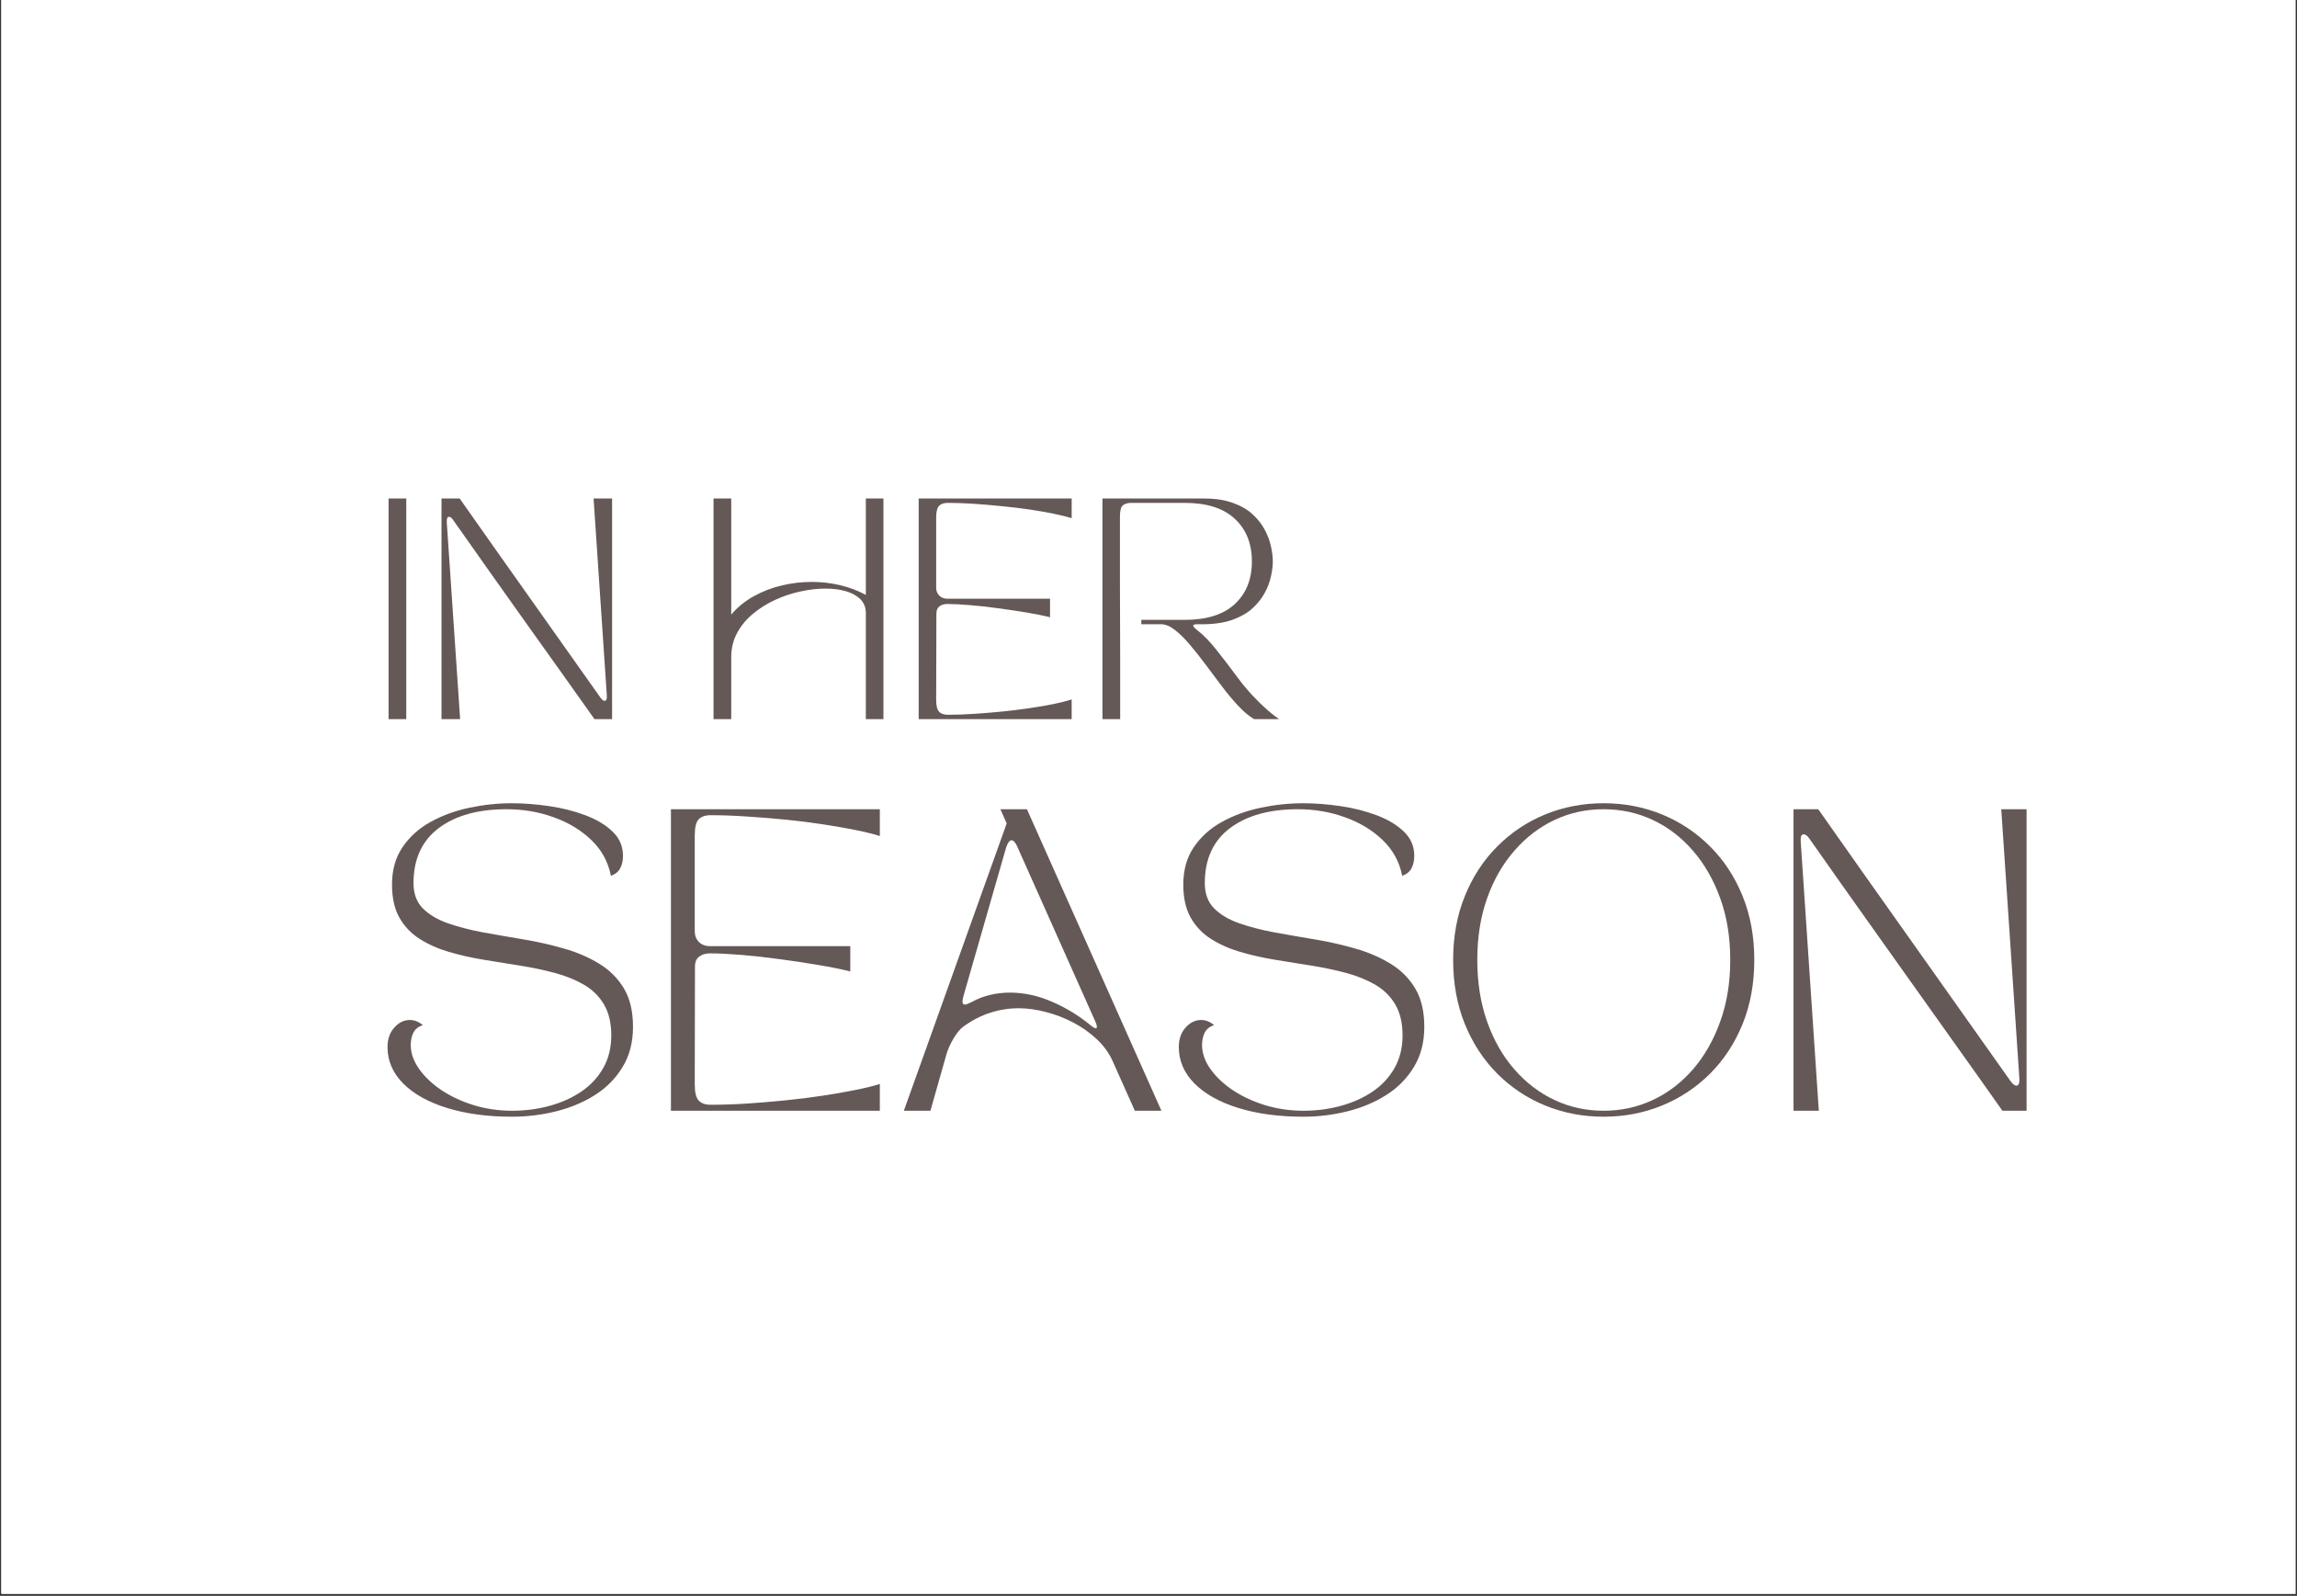 <svg version="1.2" preserveAspectRatio="xMidYMid meet" height="289" viewBox="0 0 312 216.75" zoomAndPan="magnify" width="416" xmlns:xlink="http://www.w3.org/1999/xlink" xmlns="http://www.w3.org/2000/svg"><rect x="0" y="0" width="312" height="216.75" fill="#333333" stroke="none"/><defs><clipPath id="1a580da62e"><path d="M 0.18 0 L 311.82 0 L 311.82 216.5 L 0.18 216.5 Z M 0.18 0"></path></clipPath><clipPath id="f561e637b8"><path d="M 0.18 0 L 311.359 0 L 311.359 216.43 L 0.18 216.43 Z M 0.18 0"></path></clipPath></defs><g id="41a465a041"><g clip-path="url(#1a580da62e)" clip-rule="nonzero"><path d="M 0.18 0 L 311.82 0 L 311.82 216.5 L 0.18 216.5 Z M 0.18 0" style="stroke:none;fill-rule:nonzero;fill:#ffffff;fill-opacity:1;"></path></g><g clip-path="url(#f561e637b8)" clip-rule="nonzero"><path d="M 0.18 0 L 311.293 0 L 311.293 216.43 L 0.18 216.43 Z M 0.18 0" style="stroke:none;fill-rule:nonzero;fill:#ffffff;fill-opacity:1;"></path></g><g style="fill:#645957;fill-opacity:1;"><g transform="translate(50.387, 97.678)"><path d="M 2.391 0 L 2.391 -29.969 L 4.797 -29.969 L 4.797 0 Z M 2.391 0" style="stroke:none"></path></g></g><g style="fill:#645957;fill-opacity:1;"><g transform="translate(57.578, 97.678)"><path d="M 2.391 0 L 2.391 -29.969 L 4.859 -29.969 C 7.891 -25.656 10.977 -21.281 14.125 -16.844 C 17.27 -12.406 20.551 -7.77 23.969 -2.938 C 24.188 -2.633 24.379 -2.484 24.547 -2.484 C 24.785 -2.484 24.883 -2.742 24.844 -3.266 L 23.047 -29.969 L 25.562 -29.969 L 25.562 0 L 23.172 0 C 21.586 -2.238 20.039 -4.414 18.531 -6.531 C 17.02 -8.645 15.504 -10.77 13.984 -12.906 C 12.473 -15.051 10.891 -17.281 9.234 -19.594 C 7.586 -21.914 5.836 -24.395 3.984 -27.031 C 3.785 -27.332 3.598 -27.484 3.422 -27.484 C 3.18 -27.484 3.078 -27.223 3.109 -26.703 L 4.922 0 Z M 2.391 0" style="stroke:none"></path></g></g><g style="fill:#645957;fill-opacity:1;"><g transform="translate(85.536, 97.678)"><path d="" style="stroke:none"></path></g></g><g style="fill:#645957;fill-opacity:1;"><g transform="translate(94.526, 97.678)"><path d="M 4.797 0 L 2.391 0 L 2.391 -29.969 L 4.797 -29.969 L 4.797 -14.203 C 5.672 -15.223 6.695 -16.055 7.875 -16.703 C 9.062 -17.359 10.32 -17.844 11.656 -18.156 C 13 -18.477 14.348 -18.641 15.703 -18.641 C 17.055 -18.641 18.363 -18.488 19.625 -18.188 C 20.883 -17.883 22.035 -17.445 23.078 -16.875 L 23.078 -29.969 L 25.469 -29.969 L 25.469 0 L 23.078 0 L 23.078 -14.438 C 23.078 -15.176 22.832 -15.789 22.344 -16.281 C 21.852 -16.77 21.195 -17.133 20.375 -17.375 C 19.562 -17.613 18.633 -17.734 17.594 -17.734 C 16.508 -17.734 15.379 -17.602 14.203 -17.344 C 13.023 -17.094 11.879 -16.711 10.766 -16.203 C 9.66 -15.691 8.656 -15.062 7.75 -14.312 C 6.844 -13.562 6.125 -12.691 5.594 -11.703 C 5.062 -10.711 4.797 -9.617 4.797 -8.422 Z M 4.797 0" style="stroke:none"></path></g></g><g style="fill:#645957;fill-opacity:1;"><g transform="translate(122.393, 97.678)"><path d="M 2.391 0 L 2.391 -29.969 L 23.172 -29.969 L 23.172 -27.297 C 22.547 -27.492 21.742 -27.691 20.766 -27.891 C 19.785 -28.098 18.695 -28.289 17.5 -28.469 C 16.301 -28.645 15.047 -28.797 13.734 -28.922 C 12.43 -29.055 11.148 -29.164 9.891 -29.25 C 8.629 -29.332 7.453 -29.375 6.359 -29.375 C 5.816 -29.375 5.414 -29.238 5.156 -28.969 C 4.895 -28.695 4.766 -28.148 4.766 -27.328 L 4.766 -17.859 C 4.766 -17.422 4.906 -17.062 5.188 -16.781 C 5.469 -16.5 5.828 -16.359 6.266 -16.359 L 20.234 -16.359 L 20.234 -13.844 C 19.348 -14.062 18.285 -14.273 17.047 -14.484 C 15.805 -14.691 14.516 -14.883 13.172 -15.062 C 11.836 -15.25 10.566 -15.391 9.359 -15.484 C 8.148 -15.586 7.129 -15.641 6.297 -15.641 C 5.859 -15.641 5.5 -15.535 5.219 -15.328 C 4.938 -15.117 4.797 -14.785 4.797 -14.328 L 4.766 -2.641 C 4.766 -1.836 4.895 -1.297 5.156 -1.016 C 5.414 -0.734 5.816 -0.594 6.359 -0.594 C 7.453 -0.594 8.629 -0.633 9.891 -0.719 C 11.148 -0.801 12.43 -0.906 13.734 -1.031 C 15.047 -1.164 16.301 -1.32 17.5 -1.5 C 18.695 -1.676 19.785 -1.863 20.766 -2.062 C 21.742 -2.27 22.547 -2.473 23.172 -2.672 L 23.172 0 Z M 2.391 0" style="stroke:none"></path></g></g><g style="fill:#645957;fill-opacity:1;"><g transform="translate(147.355, 97.678)"><path d="M 2.391 0 L 2.391 -29.969 L 16.188 -29.969 C 17.695 -29.969 19 -29.77 20.094 -29.375 C 21.188 -28.988 22.082 -28.473 22.781 -27.828 C 23.477 -27.191 24.031 -26.488 24.438 -25.719 C 24.844 -24.957 25.125 -24.203 25.281 -23.453 C 25.445 -22.703 25.531 -22.023 25.531 -21.422 C 25.531 -20.828 25.445 -20.156 25.281 -19.406 C 25.125 -18.656 24.844 -17.906 24.438 -17.156 C 24.031 -16.406 23.477 -15.707 22.781 -15.062 C 22.082 -14.426 21.191 -13.91 20.109 -13.516 C 19.023 -13.117 17.719 -12.91 16.188 -12.891 L 15.312 -12.891 C 14.875 -12.891 14.676 -12.816 14.719 -12.672 C 14.758 -12.535 14.957 -12.328 15.312 -12.047 C 16.156 -11.391 17.008 -10.508 17.875 -9.406 C 18.75 -8.312 19.734 -7.023 20.828 -5.547 C 21.441 -4.723 22.094 -3.941 22.781 -3.203 C 23.477 -2.461 24.141 -1.816 24.766 -1.266 C 25.398 -0.723 25.938 -0.301 26.375 0 L 22.984 0 C 22.285 -0.414 21.566 -1.02 20.828 -1.812 C 20.086 -2.602 19.348 -3.488 18.609 -4.469 C 17.867 -5.445 17.133 -6.426 16.406 -7.406 C 15.676 -8.383 14.961 -9.285 14.266 -10.109 C 13.566 -10.941 12.883 -11.613 12.219 -12.125 C 11.562 -12.633 10.938 -12.891 10.344 -12.891 L 7.672 -12.891 L 7.672 -13.484 L 13.547 -13.484 C 16.547 -13.484 18.816 -14.195 20.359 -15.625 C 21.91 -17.051 22.688 -18.984 22.688 -21.422 C 22.688 -23.859 21.91 -25.789 20.359 -27.219 C 18.816 -28.656 16.547 -29.375 13.547 -29.375 L 6.359 -29.375 C 5.816 -29.375 5.414 -29.258 5.156 -29.031 C 4.895 -28.812 4.766 -28.297 4.766 -27.484 C 4.766 -27.359 4.766 -26.879 4.766 -26.047 C 4.766 -25.223 4.766 -24.145 4.766 -22.812 C 4.766 -21.488 4.766 -20.016 4.766 -18.391 C 4.766 -16.773 4.77 -15.113 4.781 -13.406 C 4.789 -11.695 4.797 -10.039 4.797 -8.438 C 4.797 -6.844 4.797 -5.41 4.797 -4.141 C 4.797 -2.879 4.797 -1.875 4.797 -1.125 C 4.797 -0.375 4.797 0 4.797 0 Z M 2.391 0" style="stroke:none"></path></g></g><g style="fill:#645957;fill-opacity:1;"><g transform="translate(174.333, 97.678)"><path d="" style="stroke:none"></path></g></g><g style="fill:#645957;fill-opacity:1;"><g transform="translate(50.387, 150.867)"><path d="M 2.25 -8.641 C 2.25 -9.734 2.555 -10.617 3.172 -11.297 C 3.785 -11.984 4.488 -12.328 5.281 -12.328 C 5.906 -12.328 6.492 -12.094 7.047 -11.625 C 6.441 -11.438 6.016 -11.098 5.766 -10.609 C 5.523 -10.117 5.406 -9.555 5.406 -8.922 C 5.406 -7.836 5.781 -6.758 6.531 -5.688 C 7.281 -4.625 8.297 -3.66 9.578 -2.797 C 10.867 -1.941 12.336 -1.258 13.984 -0.75 C 15.641 -0.25 17.367 0 19.172 0 C 20.941 0 22.629 -0.219 24.234 -0.656 C 25.848 -1.094 27.289 -1.738 28.562 -2.594 C 29.832 -3.457 30.828 -4.523 31.547 -5.797 C 32.273 -7.066 32.641 -8.547 32.641 -10.234 C 32.641 -11.93 32.305 -13.336 31.641 -14.453 C 30.973 -15.578 30.055 -16.473 28.891 -17.141 C 27.734 -17.805 26.41 -18.336 24.922 -18.734 C 23.43 -19.129 21.859 -19.457 20.203 -19.719 C 18.555 -19.977 16.91 -20.242 15.266 -20.516 C 13.629 -20.785 12.066 -21.141 10.578 -21.578 C 9.098 -22.016 7.773 -22.602 6.609 -23.344 C 5.453 -24.082 4.535 -25.047 3.859 -26.234 C 3.191 -27.422 2.859 -28.914 2.859 -30.719 C 2.859 -32.707 3.336 -34.406 4.297 -35.812 C 5.254 -37.219 6.523 -38.359 8.109 -39.234 C 9.691 -40.109 11.445 -40.75 13.375 -41.156 C 15.301 -41.562 17.219 -41.766 19.125 -41.766 C 20.758 -41.766 22.453 -41.633 24.203 -41.375 C 25.953 -41.125 27.586 -40.711 29.109 -40.141 C 30.641 -39.566 31.875 -38.828 32.812 -37.922 C 33.758 -37.023 34.234 -35.922 34.234 -34.609 C 34.234 -33.973 34.109 -33.414 33.859 -32.938 C 33.617 -32.469 33.195 -32.125 32.594 -31.906 C 32.219 -33.812 31.332 -35.43 29.938 -36.766 C 28.539 -38.109 26.836 -39.141 24.828 -39.859 C 22.828 -40.586 20.691 -40.953 18.422 -40.953 C 14.547 -40.953 11.469 -40.094 9.188 -38.375 C 6.914 -36.656 5.781 -34.172 5.781 -30.922 C 5.781 -29.504 6.191 -28.367 7.016 -27.516 C 7.848 -26.672 8.973 -25.992 10.391 -25.484 C 11.816 -24.984 13.414 -24.566 15.188 -24.234 C 16.969 -23.91 18.797 -23.594 20.672 -23.281 C 22.555 -22.969 24.383 -22.555 26.156 -22.047 C 27.938 -21.547 29.535 -20.863 30.953 -20 C 32.379 -19.145 33.508 -18.023 34.344 -16.641 C 35.176 -15.266 35.594 -13.516 35.594 -11.391 C 35.594 -9.305 35.125 -7.492 34.188 -5.953 C 33.258 -4.41 32.008 -3.141 30.438 -2.141 C 28.875 -1.148 27.113 -0.41 25.156 0.078 C 23.207 0.566 21.211 0.812 19.172 0.812 C 15.836 0.812 12.895 0.414 10.344 -0.375 C 7.789 -1.164 5.801 -2.273 4.375 -3.703 C 2.957 -5.141 2.25 -6.785 2.25 -8.641 Z M 2.25 -8.641" style="stroke:none"></path></g></g><g style="fill:#645957;fill-opacity:1;"><g transform="translate(87.851, 150.867)"><path d="M 3.281 0 L 3.281 -40.953 L 31.656 -40.953 L 31.656 -37.312 C 30.812 -37.582 29.719 -37.852 28.375 -38.125 C 27.039 -38.395 25.551 -38.656 23.906 -38.906 C 22.27 -39.156 20.555 -39.367 18.766 -39.547 C 16.984 -39.723 15.234 -39.863 13.516 -39.969 C 11.797 -40.082 10.188 -40.141 8.688 -40.141 C 7.945 -40.141 7.398 -39.953 7.047 -39.578 C 6.691 -39.211 6.516 -38.469 6.516 -37.344 L 6.516 -24.406 C 6.516 -23.801 6.703 -23.305 7.078 -22.922 C 7.461 -22.547 7.957 -22.359 8.562 -22.359 L 27.641 -22.359 L 27.641 -18.922 C 26.441 -19.223 24.992 -19.516 23.297 -19.797 C 21.609 -20.086 19.848 -20.352 18.016 -20.594 C 16.191 -20.844 14.453 -21.035 12.797 -21.172 C 11.141 -21.305 9.738 -21.375 8.594 -21.375 C 8 -21.375 7.508 -21.227 7.125 -20.938 C 6.738 -20.656 6.547 -20.203 6.547 -19.578 L 6.516 -3.609 C 6.516 -2.516 6.691 -1.773 7.047 -1.391 C 7.398 -1.004 7.945 -0.812 8.688 -0.812 C 10.188 -0.812 11.797 -0.863 13.516 -0.969 C 15.234 -1.082 16.984 -1.227 18.766 -1.406 C 20.555 -1.582 22.27 -1.797 23.906 -2.047 C 25.551 -2.297 27.039 -2.555 28.375 -2.828 C 29.719 -3.098 30.812 -3.367 31.656 -3.641 L 31.656 0 Z M 3.281 0" style="stroke:none"></path></g></g><g style="fill:#645957;fill-opacity:1;"><g transform="translate(121.958, 150.867)"><path d="M 4.422 0 L 0.812 0 L 14.781 -39.031 L 13.922 -40.953 L 17.531 -40.953 L 35.797 0 L 32.188 0 L 29.203 -6.672 C 28.711 -7.797 27.988 -8.805 27.031 -9.703 C 26.07 -10.609 24.988 -11.375 23.781 -12 C 22.582 -12.625 21.344 -13.098 20.062 -13.422 C 18.781 -13.754 17.566 -13.922 16.422 -13.922 C 15.109 -13.922 13.816 -13.719 12.547 -13.312 C 11.273 -12.906 10.039 -12.266 8.844 -11.391 C 8.406 -11.055 7.969 -10.516 7.531 -9.766 C 7.094 -9.016 6.781 -8.312 6.594 -7.656 Z M 8.891 -15.516 C 8.691 -14.785 8.758 -14.422 9.094 -14.422 C 9.258 -14.422 9.562 -14.531 10 -14.75 C 10.812 -15.207 11.656 -15.535 12.531 -15.734 C 13.406 -15.941 14.289 -16.047 15.188 -16.047 C 17.125 -16.047 19.035 -15.633 20.922 -14.812 C 22.805 -14 24.531 -12.953 26.094 -11.672 C 26.551 -11.285 26.844 -11.141 26.969 -11.234 C 27.094 -11.336 27.031 -11.66 26.781 -12.203 L 16.219 -35.875 C 15.969 -36.445 15.707 -36.734 15.438 -36.734 C 15.164 -36.734 14.922 -36.406 14.703 -35.75 Z M 8.891 -15.516" style="stroke:none"></path></g></g><g style="fill:#645957;fill-opacity:1;"><g transform="translate(157.867, 150.867)"><path d="M 2.25 -8.641 C 2.25 -9.734 2.555 -10.617 3.172 -11.297 C 3.785 -11.984 4.488 -12.328 5.281 -12.328 C 5.906 -12.328 6.492 -12.094 7.047 -11.625 C 6.441 -11.438 6.016 -11.098 5.766 -10.609 C 5.523 -10.117 5.406 -9.555 5.406 -8.922 C 5.406 -7.836 5.781 -6.758 6.531 -5.688 C 7.281 -4.625 8.297 -3.66 9.578 -2.797 C 10.867 -1.941 12.336 -1.258 13.984 -0.75 C 15.641 -0.25 17.367 0 19.172 0 C 20.941 0 22.629 -0.219 24.234 -0.656 C 25.848 -1.094 27.289 -1.738 28.562 -2.594 C 29.832 -3.457 30.828 -4.523 31.547 -5.797 C 32.273 -7.066 32.641 -8.547 32.641 -10.234 C 32.641 -11.93 32.305 -13.336 31.641 -14.453 C 30.973 -15.578 30.055 -16.473 28.891 -17.141 C 27.734 -17.805 26.41 -18.336 24.922 -18.734 C 23.43 -19.129 21.859 -19.457 20.203 -19.719 C 18.555 -19.977 16.91 -20.242 15.266 -20.516 C 13.629 -20.785 12.066 -21.141 10.578 -21.578 C 9.098 -22.016 7.773 -22.602 6.609 -23.344 C 5.453 -24.082 4.535 -25.047 3.859 -26.234 C 3.191 -27.422 2.859 -28.914 2.859 -30.719 C 2.859 -32.707 3.336 -34.406 4.297 -35.812 C 5.254 -37.219 6.523 -38.359 8.109 -39.234 C 9.691 -40.109 11.445 -40.75 13.375 -41.156 C 15.301 -41.562 17.219 -41.766 19.125 -41.766 C 20.758 -41.766 22.453 -41.633 24.203 -41.375 C 25.953 -41.125 27.586 -40.711 29.109 -40.141 C 30.641 -39.566 31.875 -38.828 32.812 -37.922 C 33.758 -37.023 34.234 -35.922 34.234 -34.609 C 34.234 -33.973 34.109 -33.414 33.859 -32.938 C 33.617 -32.469 33.195 -32.125 32.594 -31.906 C 32.219 -33.812 31.332 -35.43 29.938 -36.766 C 28.539 -38.109 26.836 -39.141 24.828 -39.859 C 22.828 -40.586 20.691 -40.953 18.422 -40.953 C 14.547 -40.953 11.469 -40.094 9.188 -38.375 C 6.914 -36.656 5.781 -34.172 5.781 -30.922 C 5.781 -29.504 6.191 -28.367 7.016 -27.516 C 7.848 -26.672 8.973 -25.992 10.391 -25.484 C 11.816 -24.984 13.414 -24.566 15.188 -24.234 C 16.969 -23.91 18.797 -23.594 20.672 -23.281 C 22.555 -22.969 24.383 -22.555 26.156 -22.047 C 27.938 -21.547 29.535 -20.863 30.953 -20 C 32.379 -19.145 33.508 -18.023 34.344 -16.641 C 35.176 -15.266 35.594 -13.516 35.594 -11.391 C 35.594 -9.305 35.125 -7.492 34.188 -5.953 C 33.258 -4.41 32.008 -3.141 30.438 -2.141 C 28.875 -1.148 27.113 -0.41 25.156 0.078 C 23.207 0.566 21.211 0.812 19.172 0.812 C 15.836 0.812 12.895 0.414 10.344 -0.375 C 7.789 -1.164 5.801 -2.273 4.375 -3.703 C 2.957 -5.141 2.25 -6.785 2.25 -8.641 Z M 2.25 -8.641" style="stroke:none"></path></g></g><g style="fill:#645957;fill-opacity:1;"><g transform="translate(195.332, 150.867)"><path d="M 22.484 0.812 C 19.672 0.812 17.031 0.305 14.562 -0.703 C 12.094 -1.711 9.922 -3.156 8.047 -5.031 C 6.172 -6.914 4.703 -9.16 3.641 -11.766 C 2.578 -14.379 2.047 -17.285 2.047 -20.484 C 2.047 -23.672 2.578 -26.566 3.641 -29.172 C 4.703 -31.785 6.172 -34.031 8.047 -35.906 C 9.922 -37.789 12.094 -39.238 14.562 -40.25 C 17.031 -41.258 19.672 -41.766 22.484 -41.766 C 25.297 -41.766 27.938 -41.258 30.406 -40.25 C 32.875 -39.238 35.051 -37.789 36.938 -35.906 C 38.82 -34.031 40.297 -31.785 41.359 -29.172 C 42.422 -26.566 42.953 -23.672 42.953 -20.484 C 42.953 -17.285 42.422 -14.379 41.359 -11.766 C 40.297 -9.16 38.82 -6.914 36.938 -5.031 C 35.051 -3.156 32.875 -1.711 30.406 -0.703 C 27.938 0.305 25.297 0.812 22.484 0.812 Z M 5.328 -20.484 C 5.328 -17.422 5.77 -14.633 6.656 -12.125 C 7.539 -9.613 8.773 -7.445 10.359 -5.625 C 11.941 -3.812 13.766 -2.422 15.828 -1.453 C 17.891 -0.484 20.109 0 22.484 0 C 24.859 0 27.082 -0.484 29.156 -1.453 C 31.227 -2.422 33.051 -3.812 34.625 -5.625 C 36.195 -7.445 37.43 -9.613 38.328 -12.125 C 39.234 -14.633 39.688 -17.422 39.688 -20.484 C 39.688 -23.566 39.234 -26.352 38.328 -28.844 C 37.43 -31.344 36.195 -33.5 34.625 -35.312 C 33.051 -37.133 31.227 -38.531 29.156 -39.5 C 27.082 -40.469 24.859 -40.953 22.484 -40.953 C 20.109 -40.953 17.891 -40.469 15.828 -39.5 C 13.766 -38.531 11.941 -37.133 10.359 -35.312 C 8.773 -33.5 7.539 -31.344 6.656 -28.844 C 5.77 -26.352 5.328 -23.566 5.328 -20.484 Z M 5.328 -20.484" style="stroke:none"></path></g></g><g style="fill:#645957;fill-opacity:1;"><g transform="translate(240.33, 150.867)"><path d="M 3.281 0 L 3.281 -40.953 L 6.641 -40.953 C 10.785 -35.055 15.008 -29.078 19.312 -23.016 C 23.613 -16.953 28.098 -10.617 32.766 -4.016 C 33.066 -3.609 33.328 -3.406 33.547 -3.406 C 33.867 -3.406 34.004 -3.758 33.953 -4.469 L 31.5 -40.953 L 34.938 -40.953 L 34.938 0 L 31.656 0 C 29.5 -3.062 27.391 -6.035 25.328 -8.922 C 23.266 -11.816 21.195 -14.723 19.125 -17.641 C 17.051 -20.566 14.883 -23.613 12.625 -26.781 C 10.375 -29.945 7.984 -33.332 5.453 -36.938 C 5.172 -37.344 4.91 -37.547 4.672 -37.547 C 4.336 -37.547 4.203 -37.191 4.266 -36.484 L 6.719 0 Z M 3.281 0" style="stroke:none"></path></g></g></g></svg>